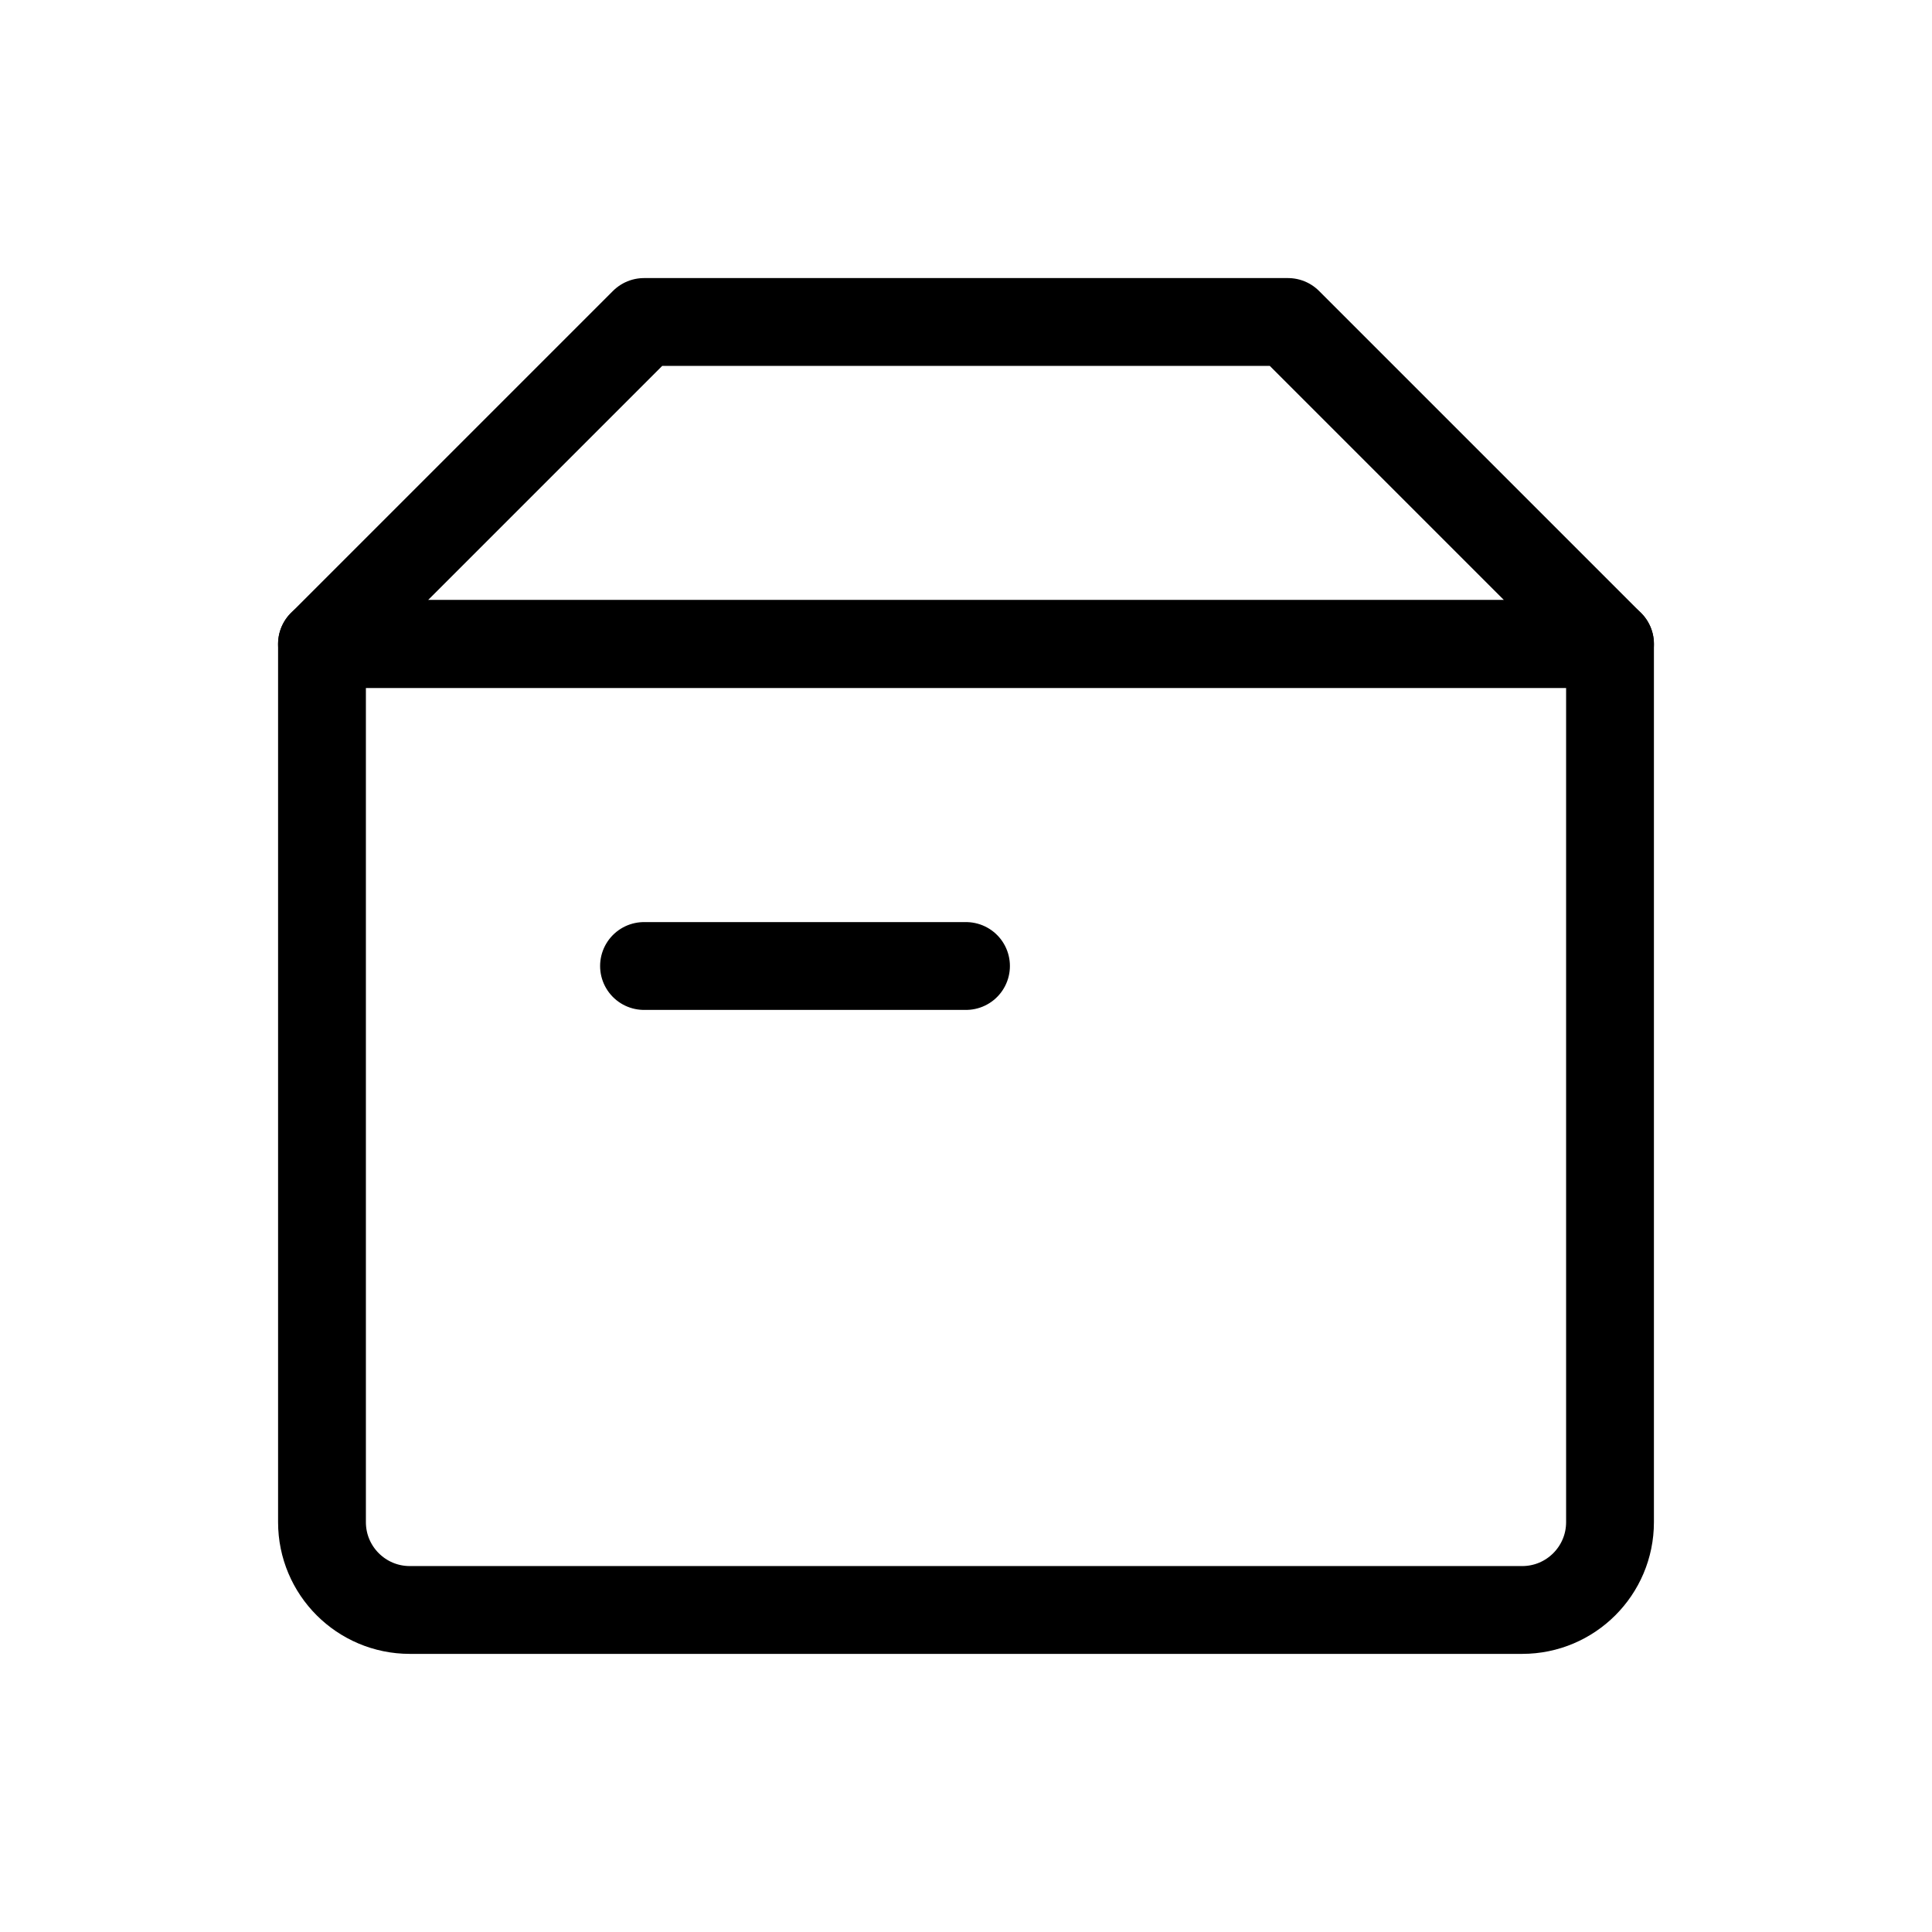 <svg xmlns="http://www.w3.org/2000/svg" fill="none" viewBox="0 0 44 44" height="44" width="44">
<path stroke-linejoin="round" stroke-linecap="round" stroke-width="2" stroke="black" d="M7.333 14.666H36.667V34.666C36.667 35.771 35.771 36.666 34.667 36.666H9.333C8.229 36.666 7.333 35.771 7.333 34.666V14.666Z"></path>
<path stroke-linejoin="round" stroke-linecap="round" stroke-width="2" stroke="black" d="M14.667 7.333H29.333L36.667 14.667H7.333L14.667 7.333Z"></path>
<path stroke-linejoin="round" stroke-linecap="round" stroke-width="2" stroke="black" d="M14.667 22H22"></path>
</svg>

